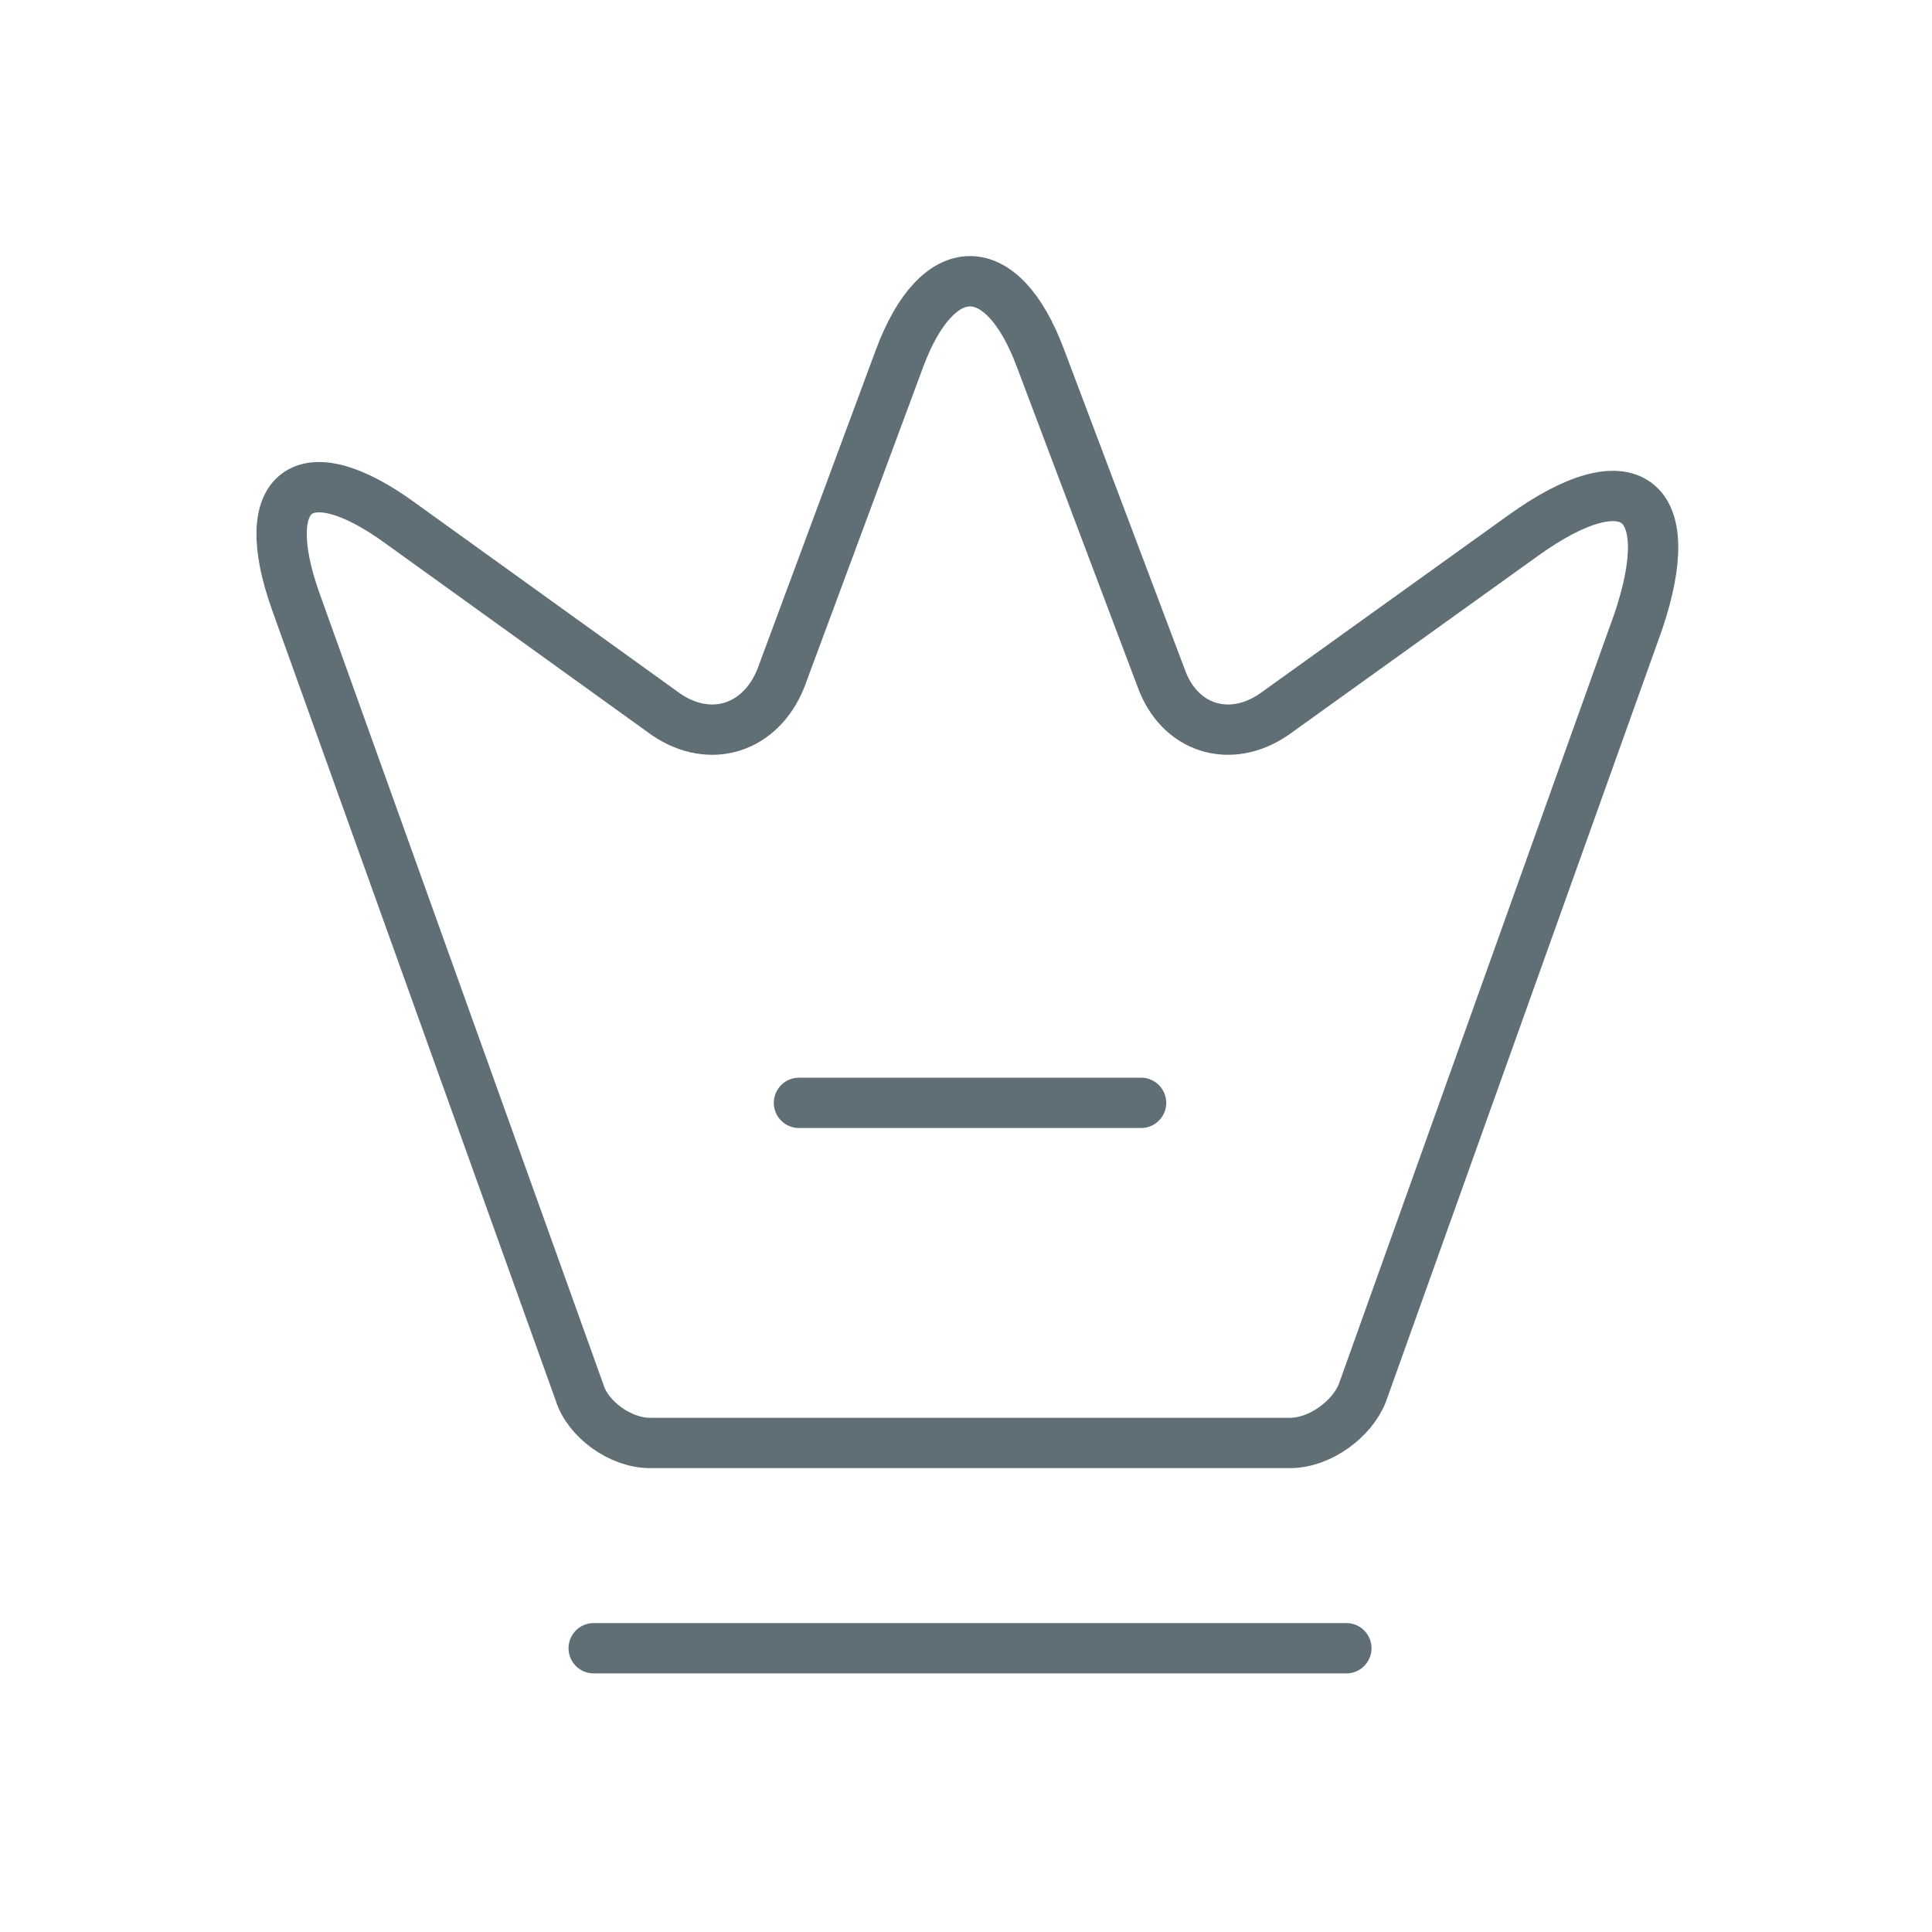 <?xml version="1.0" encoding="UTF-8"?>
<svg xmlns="http://www.w3.org/2000/svg" version="1.2" viewBox="0 0 96 96" width="96" height="96">
  <title>crown-grey-svg</title>
  <style>
		.s0 { fill: none;stroke: #5f6f75;stroke-linecap: round;stroke-linejoin: round;stroke-width: 2.5 } 
	</style>
  <g id="Frame 2506">
    <path id="Vector" fill-rule="evenodd" class="s0" d="m64.1 71.7h-31.8c-1.5 0-3.1-1.2-3.5-2.5l-14.1-39.3c-2-5.6 0.4-7.4 5.2-3.9l13.2 9.5c2.2 1.5 4.7 0.7 5.7-1.8l5.9-15.9c1.9-5.1 5.1-5.1 7 0l6 15.9c0.9 2.5 3.4 3.3 5.6 1.8l12.4-8.9c5.3-3.8 7.8-1.9 5.7 4.3l-13.7 38.3c-0.5 1.3-2.1 2.5-3.6 2.5zm-34.6 10.2h37.4m-27.2-27.1h17"></path>
  </g>
</svg>
